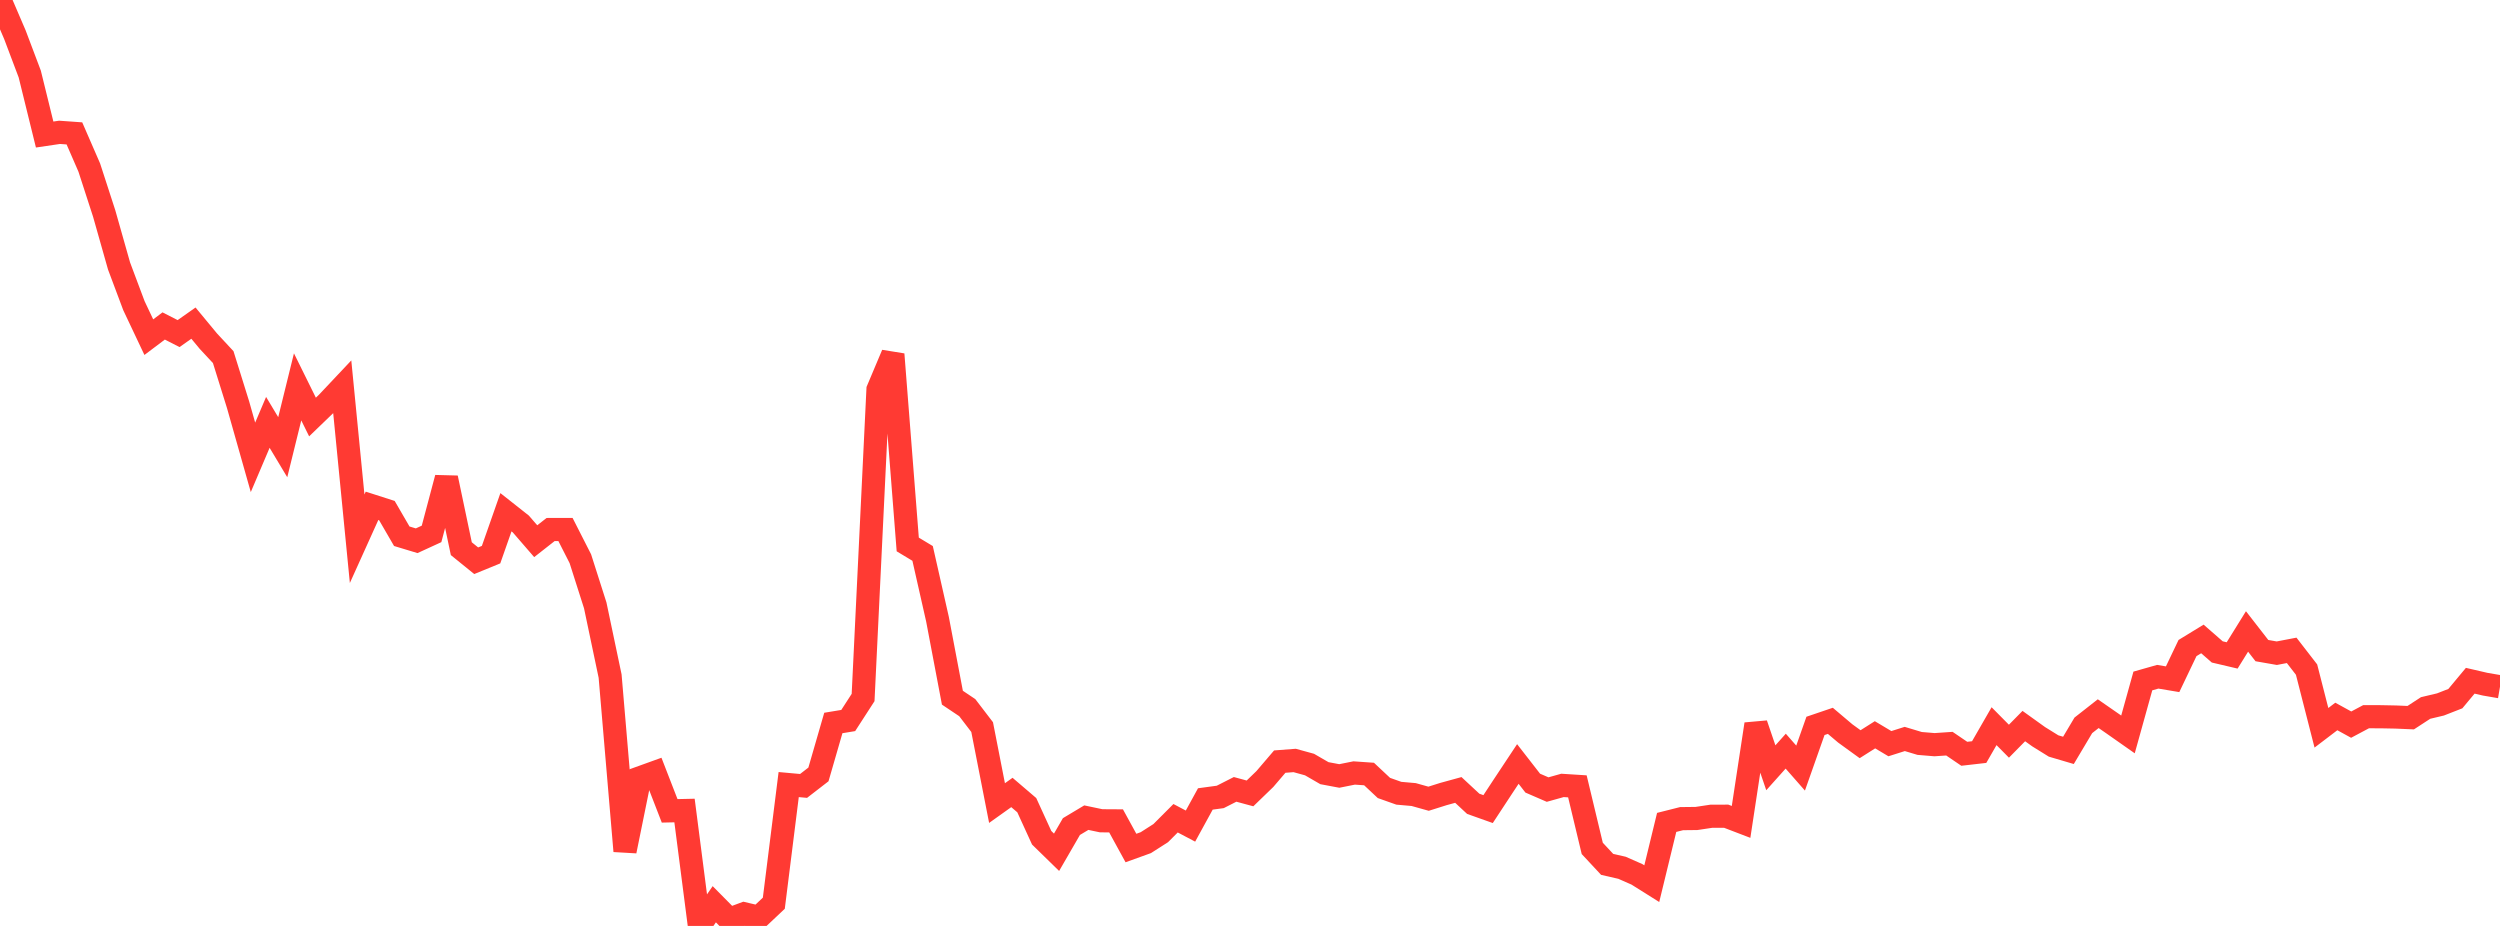 <?xml version="1.0" standalone="no"?>
<!DOCTYPE svg PUBLIC "-//W3C//DTD SVG 1.1//EN" "http://www.w3.org/Graphics/SVG/1.1/DTD/svg11.dtd">

<svg width="135" height="50" viewBox="0 0 135 50" preserveAspectRatio="none" 
  xmlns="http://www.w3.org/2000/svg"
  xmlns:xlink="http://www.w3.org/1999/xlink">


<polyline points="0.0, 0.0 0.804, 1.873 1.607, 3.999 2.411, 7.265 3.214, 7.146 4.018, 7.203 4.821, 9.049 5.625, 11.527 6.429, 14.365 7.232, 16.507 8.036, 18.207 8.839, 17.602 9.643, 18.014 10.446, 17.449 11.25, 18.42 12.054, 19.285 12.857, 21.86 13.661, 24.697 14.464, 22.808 15.268, 24.149 16.071, 20.891 16.875, 22.519 17.679, 21.744 18.482, 20.892 19.286, 29.092 20.089, 27.314 20.893, 27.572 21.696, 28.957 22.5, 29.2 23.304, 28.831 24.107, 25.807 24.911, 29.629 25.714, 30.28 26.518, 29.951 27.321, 27.661 28.125, 28.296 28.929, 29.225 29.732, 28.595 30.536, 28.593 31.339, 30.171 32.143, 32.691 32.946, 36.509 33.75, 45.958 34.554, 42.003 35.357, 41.713 36.161, 43.786 36.964, 43.768 37.768, 50.0 38.571, 48.829 39.375, 49.642 40.179, 49.343 40.982, 49.532 41.786, 48.774 42.589, 42.367 43.393, 42.44 44.196, 41.819 45.0, 39.041 45.804, 38.908 46.607, 37.666 47.411, 21.038 48.214, 19.132 49.018, 29.401 49.821, 29.885 50.625, 33.439 51.429, 37.675 52.232, 38.213 53.036, 39.264 53.839, 43.366 54.643, 42.793 55.446, 43.48 56.25, 45.238 57.054, 46.023 57.857, 44.634 58.661, 44.153 59.464, 44.322 60.268, 44.327 61.071, 45.793 61.875, 45.503 62.679, 44.989 63.482, 44.185 64.286, 44.609 65.089, 43.143 65.893, 43.034 66.696, 42.626 67.5, 42.844 68.304, 42.066 69.107, 41.127 69.911, 41.065 70.714, 41.286 71.518, 41.751 72.321, 41.902 73.125, 41.741 73.929, 41.797 74.732, 42.55 75.536, 42.835 76.339, 42.906 77.143, 43.131 77.946, 42.878 78.75, 42.657 79.554, 43.405 80.357, 43.691 81.161, 42.467 81.964, 41.255 82.768, 42.289 83.571, 42.637 84.375, 42.412 85.179, 42.463 85.982, 45.813 86.786, 46.676 87.589, 46.86 88.393, 47.214 89.196, 47.718 90.0, 44.41 90.804, 44.207 91.607, 44.198 92.411, 44.077 93.214, 44.075 94.018, 44.383 94.821, 39.104 95.625, 41.46 96.429, 40.562 97.232, 41.477 98.036, 39.198 98.839, 38.925 99.643, 39.605 100.446, 40.187 101.25, 39.678 102.054, 40.158 102.857, 39.904 103.661, 40.146 104.464, 40.213 105.268, 40.158 106.071, 40.704 106.875, 40.612 107.679, 39.214 108.482, 40.025 109.286, 39.208 110.089, 39.784 110.893, 40.283 111.696, 40.52 112.5, 39.169 113.304, 38.538 114.107, 39.095 114.911, 39.659 115.714, 36.773 116.518, 36.544 117.321, 36.679 118.125, 34.995 118.929, 34.503 119.732, 35.204 120.536, 35.393 121.339, 34.099 122.143, 35.133 122.946, 35.273 123.75, 35.119 124.554, 36.158 125.357, 39.301 126.161, 38.689 126.964, 39.13 127.768, 38.702 128.571, 38.704 129.375, 38.72 130.179, 38.754 130.982, 38.231 131.786, 38.04 132.589, 37.726 133.393, 36.76 134.196, 36.946 135.0, 37.085" fill="none" stroke="#ff3a33" stroke-width="1.25"/>

</svg>